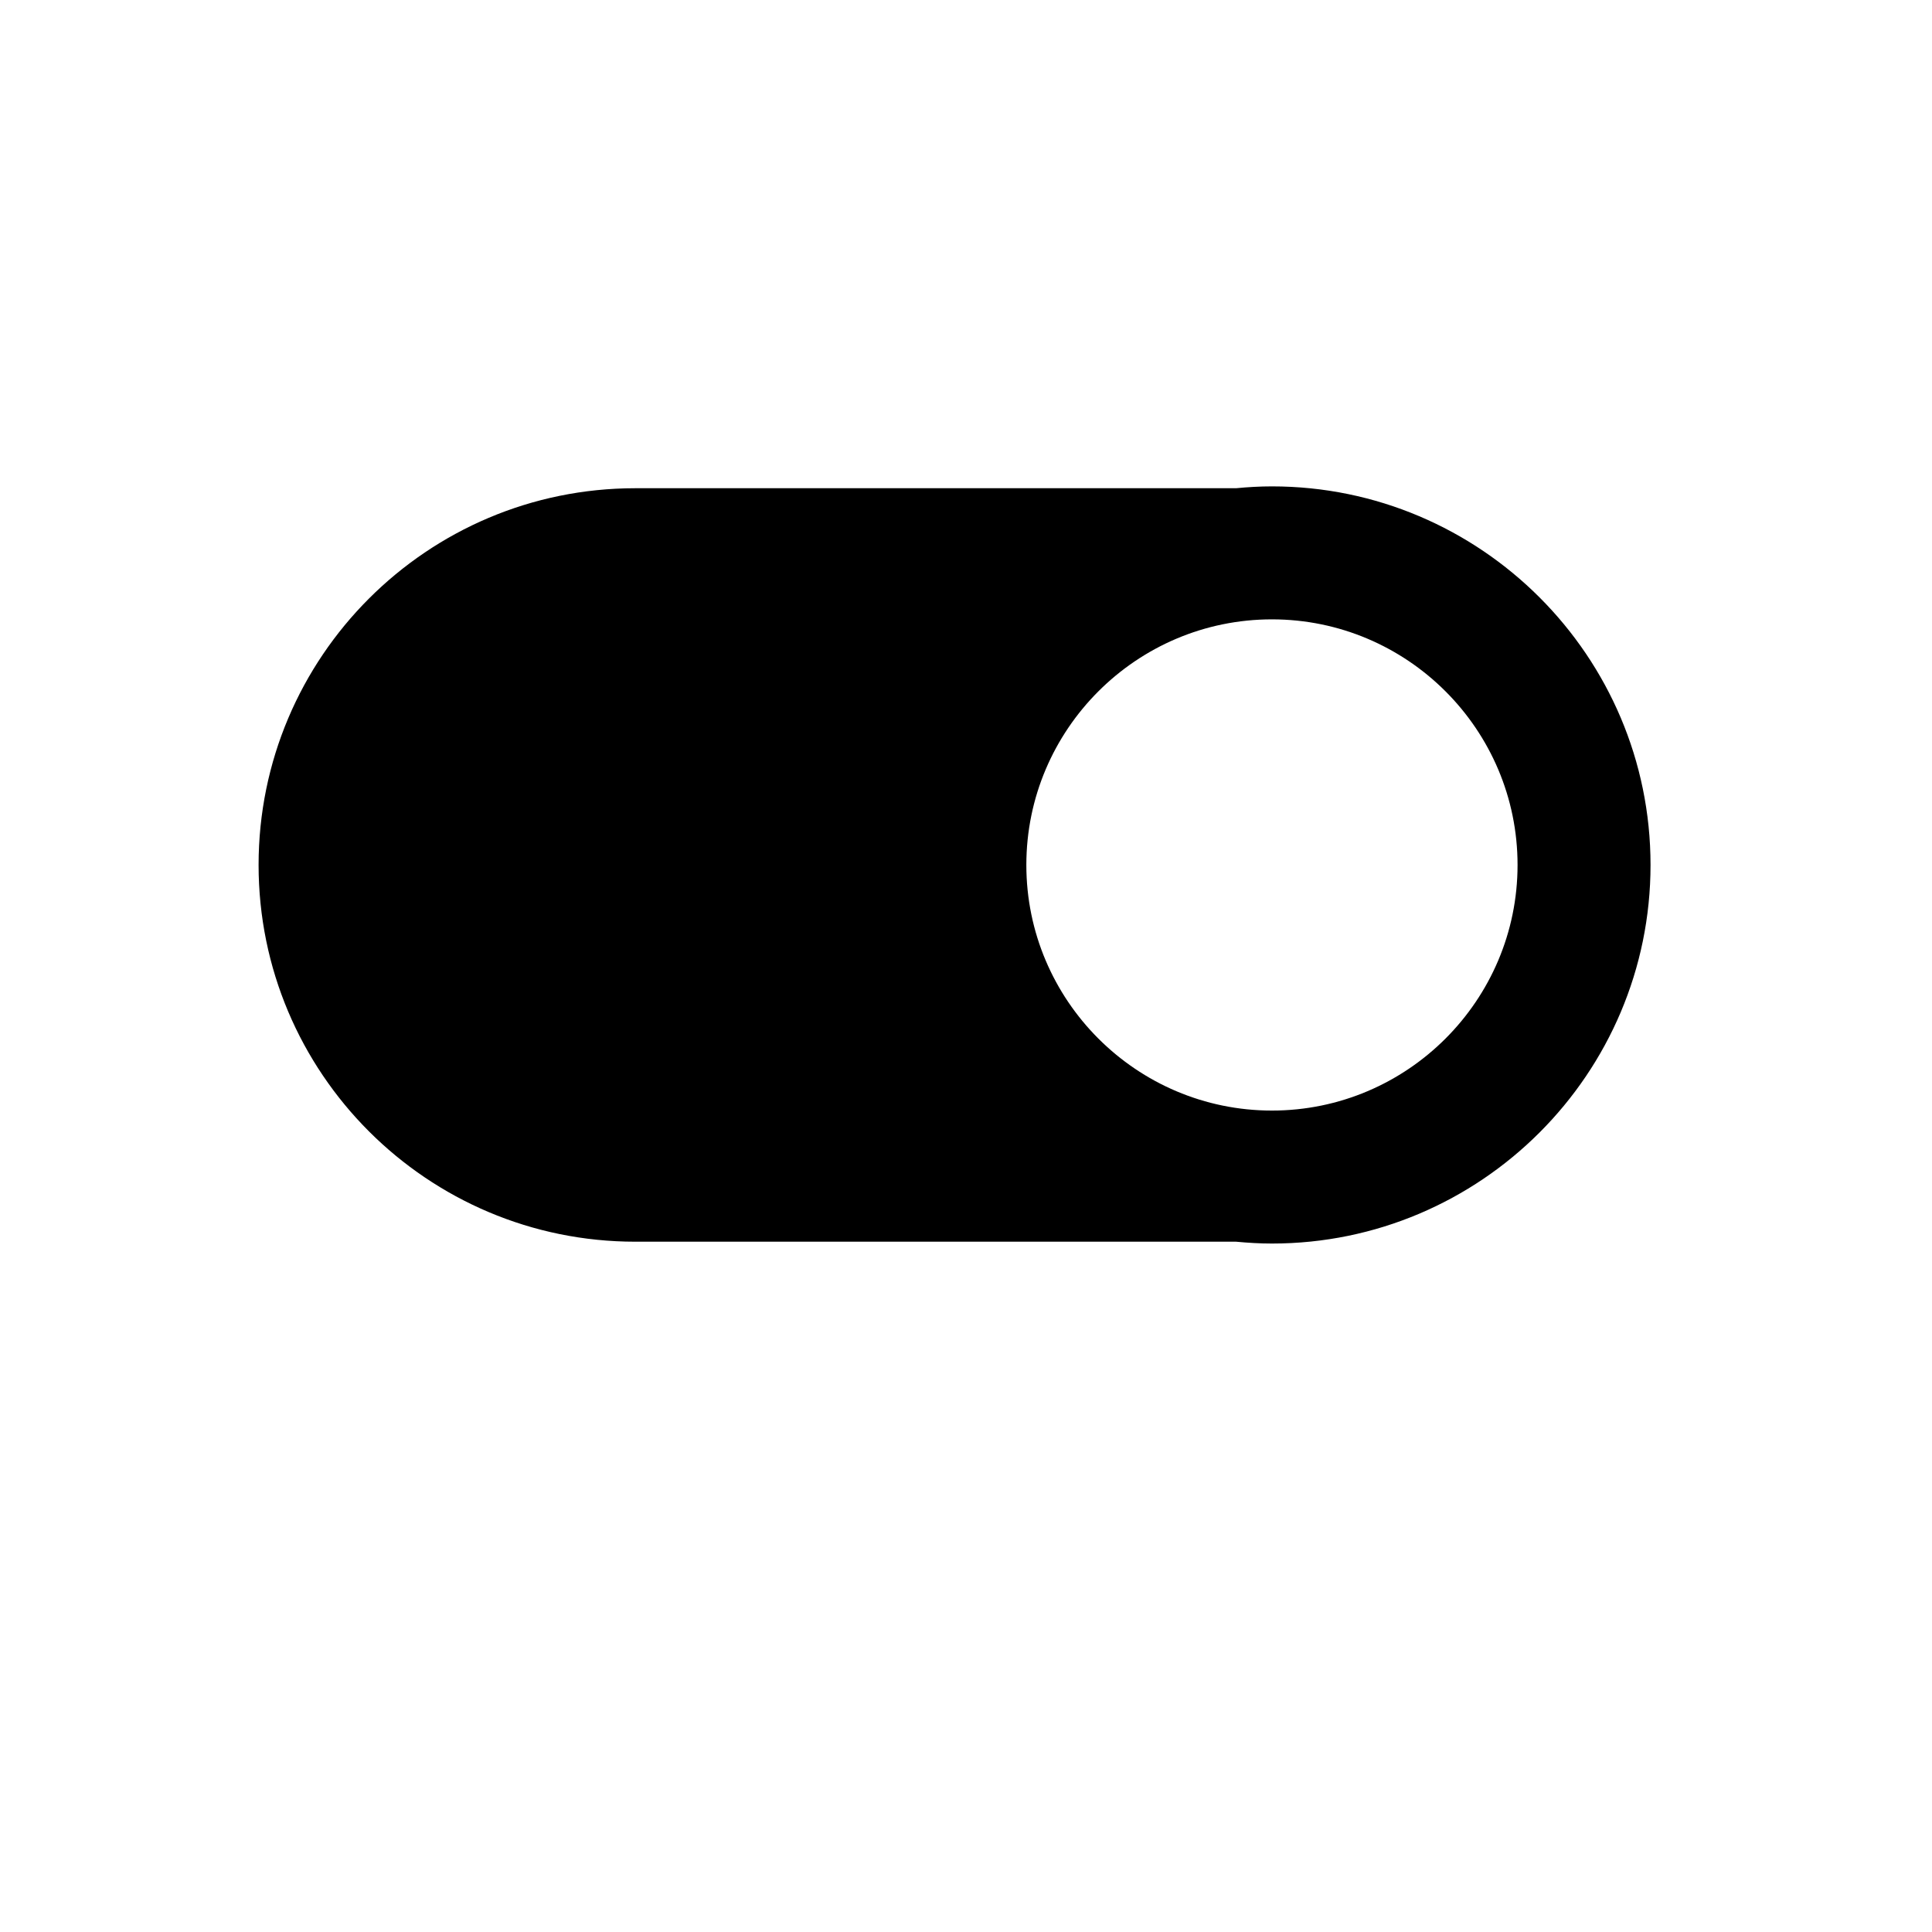 <?xml version="1.0" encoding="iso-8859-1"?>
<!-- Generator: Adobe Illustrator 17.1.0, SVG Export Plug-In . SVG Version: 6.00 Build 0)  -->
<!DOCTYPE svg PUBLIC "-//W3C//DTD SVG 1.1//EN" "http://www.w3.org/Graphics/SVG/1.1/DTD/svg11.dtd">
<svg version="1.1" id="Capa_1" xmlns="http://www.w3.org/2000/svg" xmlns:xlink="http://www.w3.org/1999/xlink" x="0px" y="0px"
	 viewBox="0 0 64 64" style="enable-background:new 0 0 64 64;" xml:space="preserve">
<path d="M42.135,16.112c-0.401,0-0.796,0.023-1.188,0.061h-19.9c-6.893,0-12.481,5.588-12.481,12.48s5.588,12.48,12.481,12.48h19.9
	c0.392,0.037,0.787,0.061,1.188,0.061c6.915,0,12.541-5.625,12.541-12.541S49.05,16.112,42.135,16.112z M42.135,36.789
	c-4.486,0-8.136-3.649-8.136-8.136s3.65-8.136,8.136-8.136c4.486,0,8.136,3.649,8.136,8.136S46.62,36.789,42.135,36.789z"/>
</svg>
